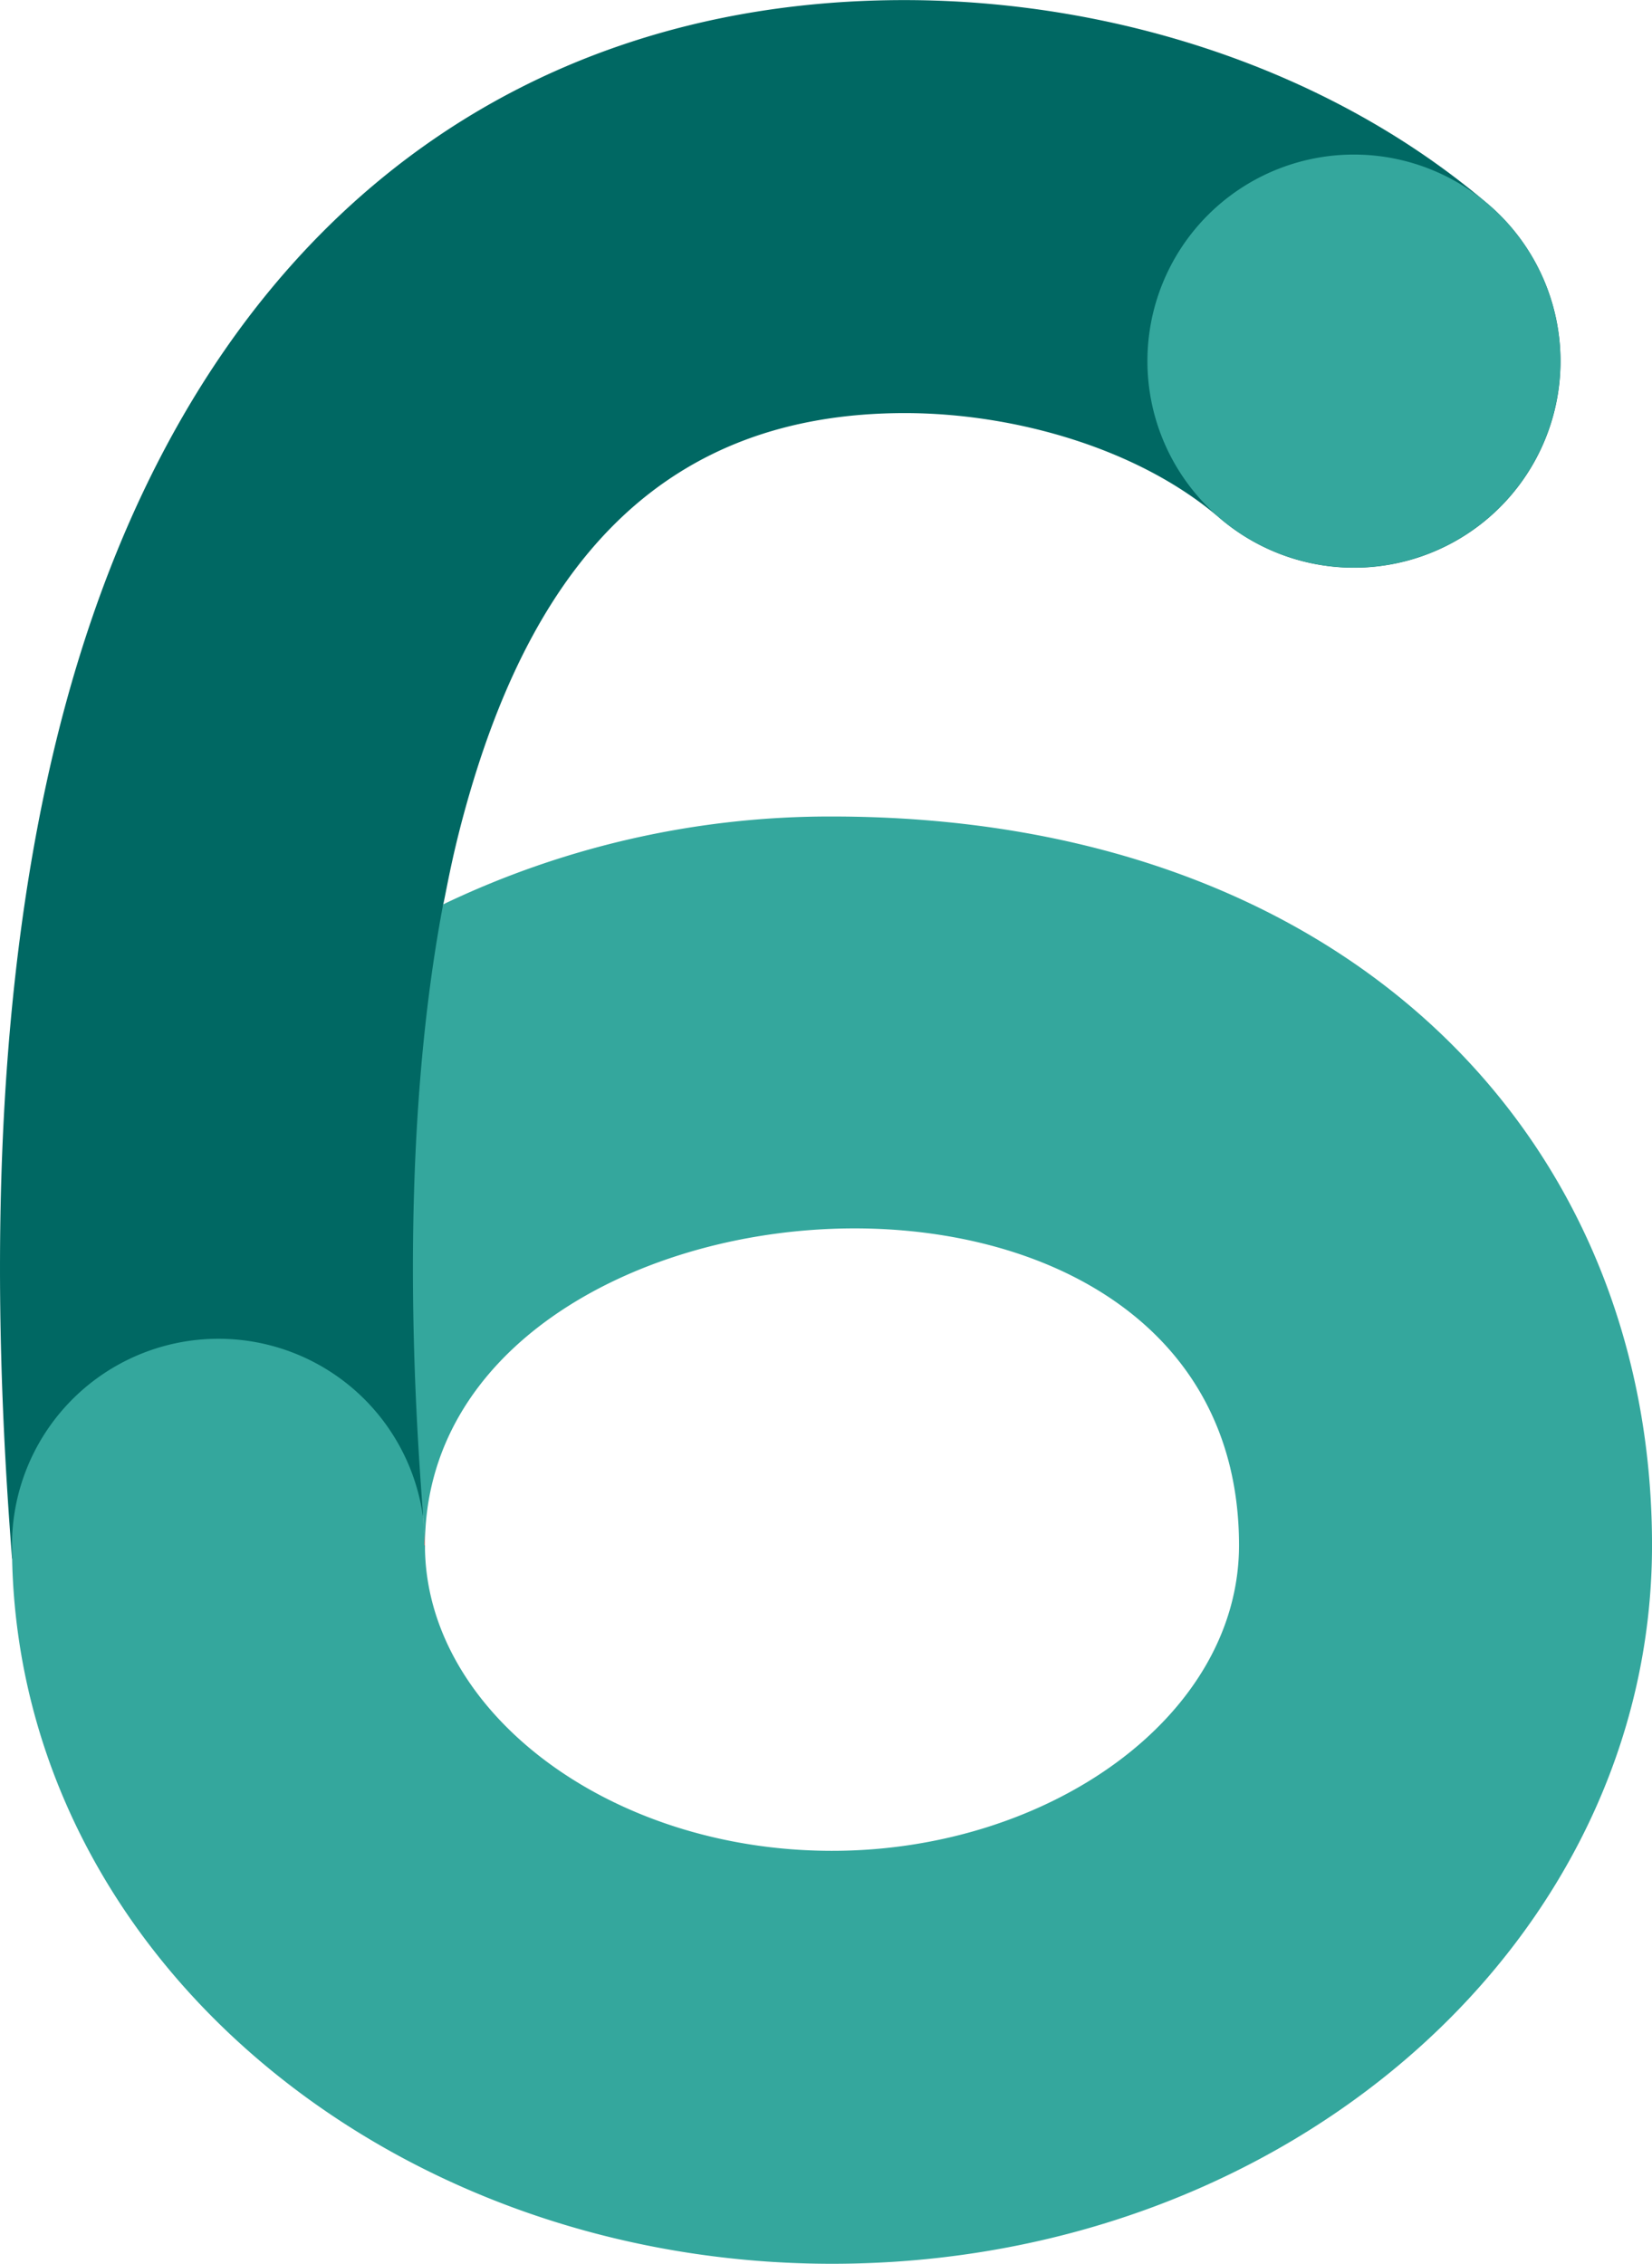 <svg xmlns="http://www.w3.org/2000/svg" width="86.113" height="118" viewBox="0 0 86.113 118"><defs><style>.a{fill:#f27c00;}.b{fill:#dc120c;}.c{fill:#006863;}.d{fill:#34a79d;}</style></defs><g transform="translate(-1385.588 -56.895)"><line class="a" transform="translate(1407.739 137.444)"/><path class="b" d="M1408.962,240.413c.013.169.027.339.04.509a10.764,10.764,0,0,1-9.879,11.58q-.435.035-.863.034a10.77,10.77,0,0,1-10.356-7.864,10.765,10.765,0,0,0,21.153-2.824h0a10.957,10.957,0,0,0-.1-1.436" transform="translate(-1.318 -104.404)"/><path class="c" d="M1463.161,67.54C1454.89,60.478,1443.6,56.9,1432.724,56.9c-20.734,0-38.035,12.44-44.37,39.286-3.15,13.358-3.215,28.3-2.134,41.982l.5-.754,20.928-1.4,1.044-31.973c.169-.723.48-2.755,1.411-5.914,3.522-11.975,10.166-19.7,22.651-19.7,5.686,0,12.183,1.831,16.414,5.473a10.764,10.764,0,0,0,14-16.355Z"/><path class="d" d="M1524.33,86.348a10.764,10.764,0,1,1,10.764,10.764,10.764,10.764,0,0,1-10.764-10.764Z" transform="translate(-78.931 -10.632)"/><path class="d" d="M1429.781,155.621a46.62,46.62,0,0,0-20.27,4.58c-2.862,15.115-.949,31.824-.949,33.409.008-20.364,42.431-23.628,42.435,0-.006,8.94-9.933,15.924-21.208,15.924h-.062c-11.613-.022-21.159-7.3-21.165-15.924h-.029c0-.307,0-.616-.026-.928q-.021-.255-.04-.509a10.764,10.764,0,0,0-21.432,1.436q0,.362.024.72h-.016c.445,20.718,19.656,36.678,42.632,36.73h.106c23.8,0,42.748-16.848,42.744-37.451C1472.53,172.316,1456.536,155.621,1429.781,155.621Z" transform="translate(-0.823 -56.166)"/></g></svg>